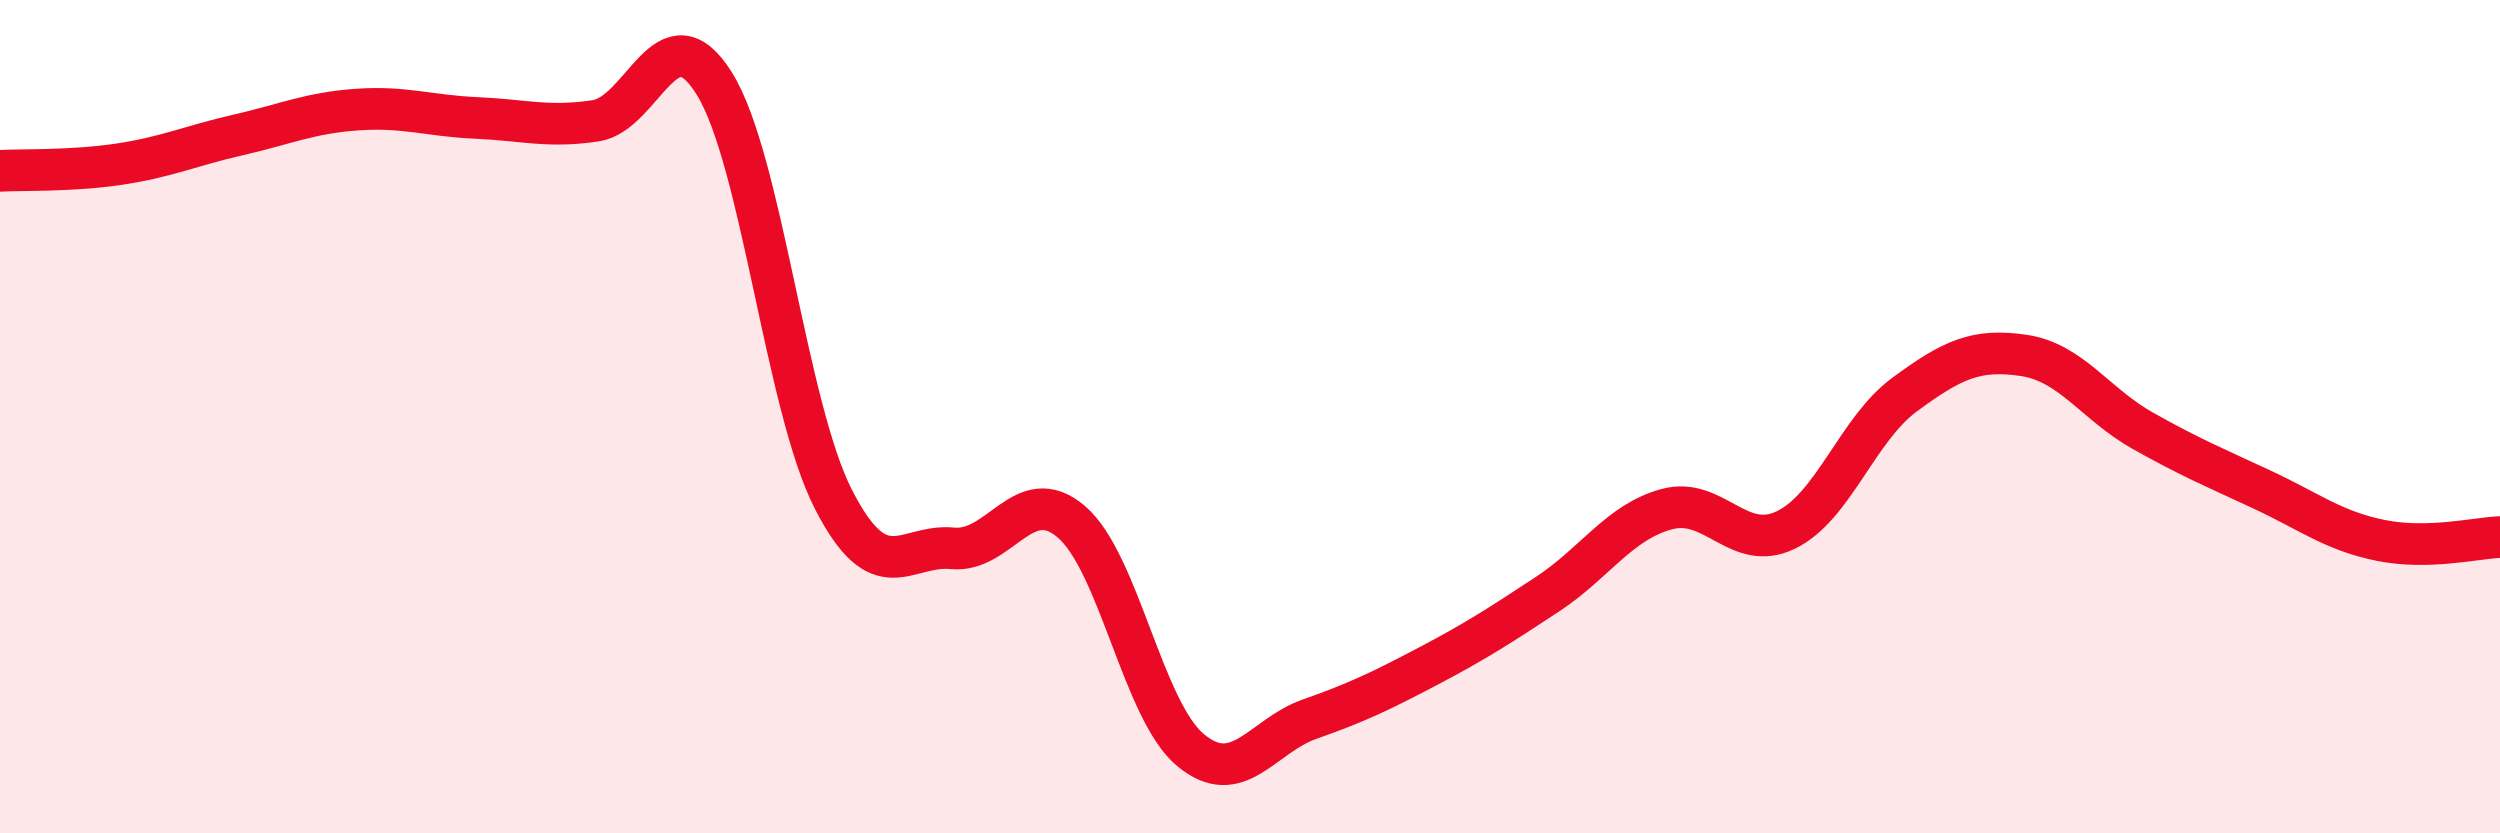
    <svg width="60" height="20" viewBox="0 0 60 20" xmlns="http://www.w3.org/2000/svg">
      <path
        d="M 0,4.1 C 0.57,4.07 1.72,4.11 2.86,3.94 C 4,3.77 4.57,3.5 5.71,3.24 C 6.85,2.98 7.43,2.71 8.57,2.63 C 9.71,2.55 10.29,2.78 11.43,2.83 C 12.57,2.88 13.15,3.07 14.29,2.9 C 15.43,2.73 16,0.18 17.14,2 C 18.28,3.82 18.86,9.75 20,11.98 C 21.14,14.21 21.72,13.05 22.86,13.16 C 24,13.27 24.57,11.55 25.71,12.52 C 26.85,13.49 27.43,17.05 28.57,18 C 29.71,18.95 30.29,17.66 31.43,17.26 C 32.57,16.86 33.15,16.58 34.29,15.98 C 35.43,15.38 36,15.01 37.14,14.26 C 38.28,13.51 38.86,12.53 40,12.22 C 41.14,11.91 41.72,13.27 42.86,12.72 C 44,12.17 44.57,10.31 45.71,9.47 C 46.85,8.63 47.43,8.36 48.57,8.53 C 49.71,8.7 50.29,9.7 51.43,10.34 C 52.57,10.98 53.15,11.22 54.29,11.75 C 55.43,12.28 56,12.74 57.14,12.97 C 58.28,13.2 59.43,12.91 60,12.89L60 20L0 20Z"
        fill="#EB0A25"
        opacity="0.1"
        stroke-linecap="round"
        stroke-linejoin="round"
      />
      <path
        d="M 0,4.1 C 0.57,4.07 1.72,4.11 2.86,3.94 C 4,3.77 4.57,3.5 5.71,3.24 C 6.85,2.98 7.43,2.71 8.57,2.63 C 9.71,2.55 10.29,2.78 11.43,2.83 C 12.57,2.88 13.15,3.07 14.29,2.9 C 15.43,2.73 16,0.18 17.14,2 C 18.28,3.82 18.86,9.75 20,11.98 C 21.14,14.21 21.72,13.05 22.86,13.16 C 24,13.27 24.57,11.55 25.71,12.52 C 26.85,13.49 27.43,17.05 28.57,18 C 29.71,18.95 30.29,17.66 31.43,17.26 C 32.57,16.86 33.15,16.58 34.29,15.98 C 35.43,15.38 36,15.01 37.14,14.26 C 38.28,13.51 38.86,12.53 40,12.22 C 41.14,11.91 41.72,13.27 42.86,12.72 C 44,12.17 44.57,10.31 45.71,9.47 C 46.85,8.63 47.43,8.36 48.57,8.53 C 49.71,8.7 50.29,9.7 51.43,10.34 C 52.57,10.98 53.15,11.22 54.29,11.75 C 55.43,12.28 56,12.74 57.14,12.97 C 58.28,13.2 59.43,12.91 60,12.89"
        stroke="#EB0A25"
        stroke-width="1"
        fill="none"
        stroke-linecap="round"
        stroke-linejoin="round"
      />
    </svg>
  